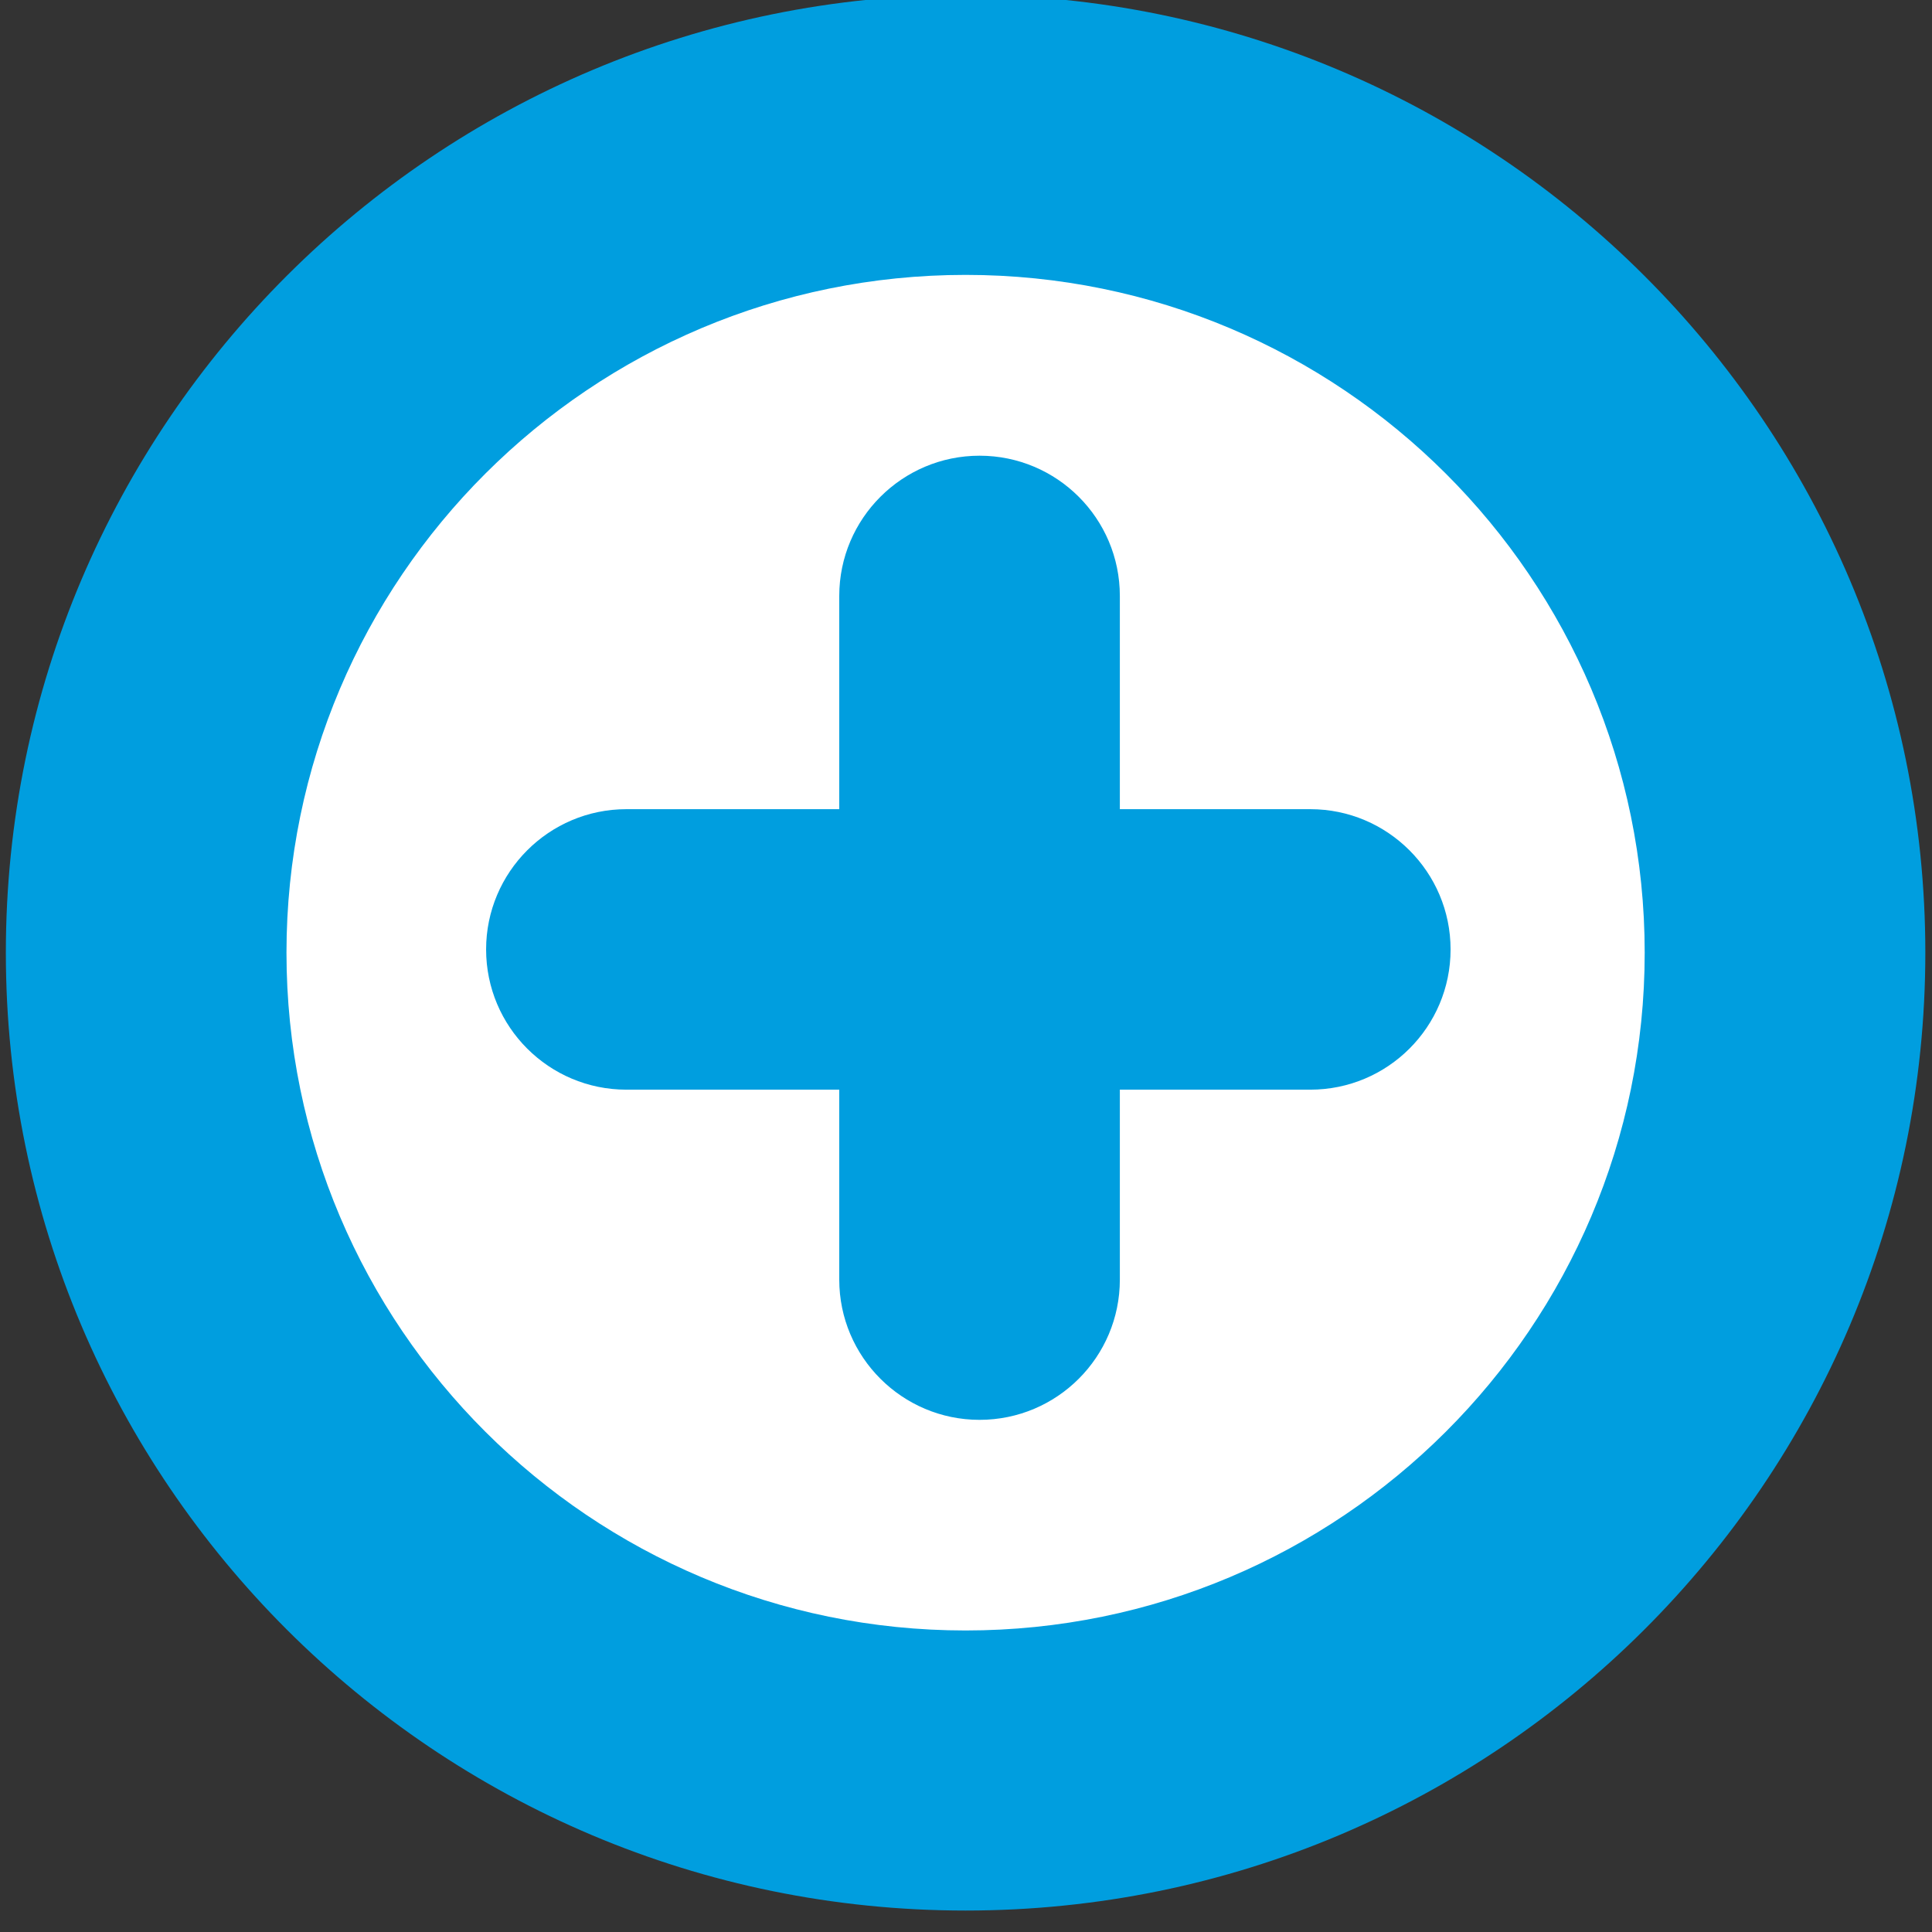 <svg xmlns="http://www.w3.org/2000/svg" xmlns:xlink="http://www.w3.org/1999/xlink" xmlns:serif="http://www.serif.com/" width="100%" height="100%" viewBox="0 0 62 62" xml:space="preserve" style="fill-rule:evenodd;clip-rule:evenodd;stroke-linejoin:round;stroke-miterlimit:2;"><rect x="0" y="0" width="62" height="62" fill="#333333" stroke="none"/>    <g transform="matrix(1,0,0,1,-2788.75,-5756.79)">        <g transform="matrix(1,0,0,3.725,2099.53,3981.83)">            <g transform="matrix(0.474,0,0,0.127,388.988,447.005)">                <circle cx="698.774" cy="296.864" r="55.477" style="fill:white;"></circle>            </g>        </g>        <g transform="matrix(1,0,0,3.725,2099.53,3981.83)">            <g transform="matrix(0.474,0,0,0.127,388.988,447.005)">                <path d="M698.774,231.887C734.635,231.887 763.751,261.002 763.751,296.864C763.751,332.726 734.635,361.841 698.774,361.841C662.912,361.841 633.797,332.726 633.797,296.864C633.797,261.002 662.912,231.887 698.774,231.887ZM698.774,250.886C673.398,250.886 652.796,271.488 652.796,296.864C652.796,322.24 673.398,342.842 698.774,342.842C724.15,342.842 744.751,322.24 744.751,296.864C744.751,271.488 724.15,250.886 698.774,250.886Z" style="fill:rgb(0,158,223);"></path>            </g>        </g>        <g transform="matrix(1,0,0,3.725,2099.53,3981.83)">            <g transform="matrix(0.667,0,0,0.179,179.732,161.453)">                <path d="M793.988,1812.48C790.262,1812.48 787.238,1809.46 787.238,1805.73C787.238,1802.01 790.262,1798.98 793.988,1798.98L826.891,1798.98C830.617,1798.98 833.641,1802.01 833.641,1805.73C833.641,1809.46 830.617,1812.48 826.891,1812.48L793.988,1812.48Z" style="fill:rgb(0,158,223);"></path>            </g>        </g>        <g transform="matrix(1,0,0,3.725,2099.53,3981.83)">            <g transform="matrix(4.08197e-17,-0.179,0.667,1.09582e-17,-483.767,629.647)">                <path d="M793.988,1812.48C790.262,1812.48 787.238,1809.46 787.238,1805.73C787.238,1802.01 790.262,1798.98 793.988,1798.98L826.891,1798.98C830.617,1798.98 833.641,1802.01 833.641,1805.73C833.641,1809.46 830.617,1812.48 826.891,1812.48L793.988,1812.48Z" style="fill:rgb(0,158,223);"></path>            </g>        </g>    </g></svg>